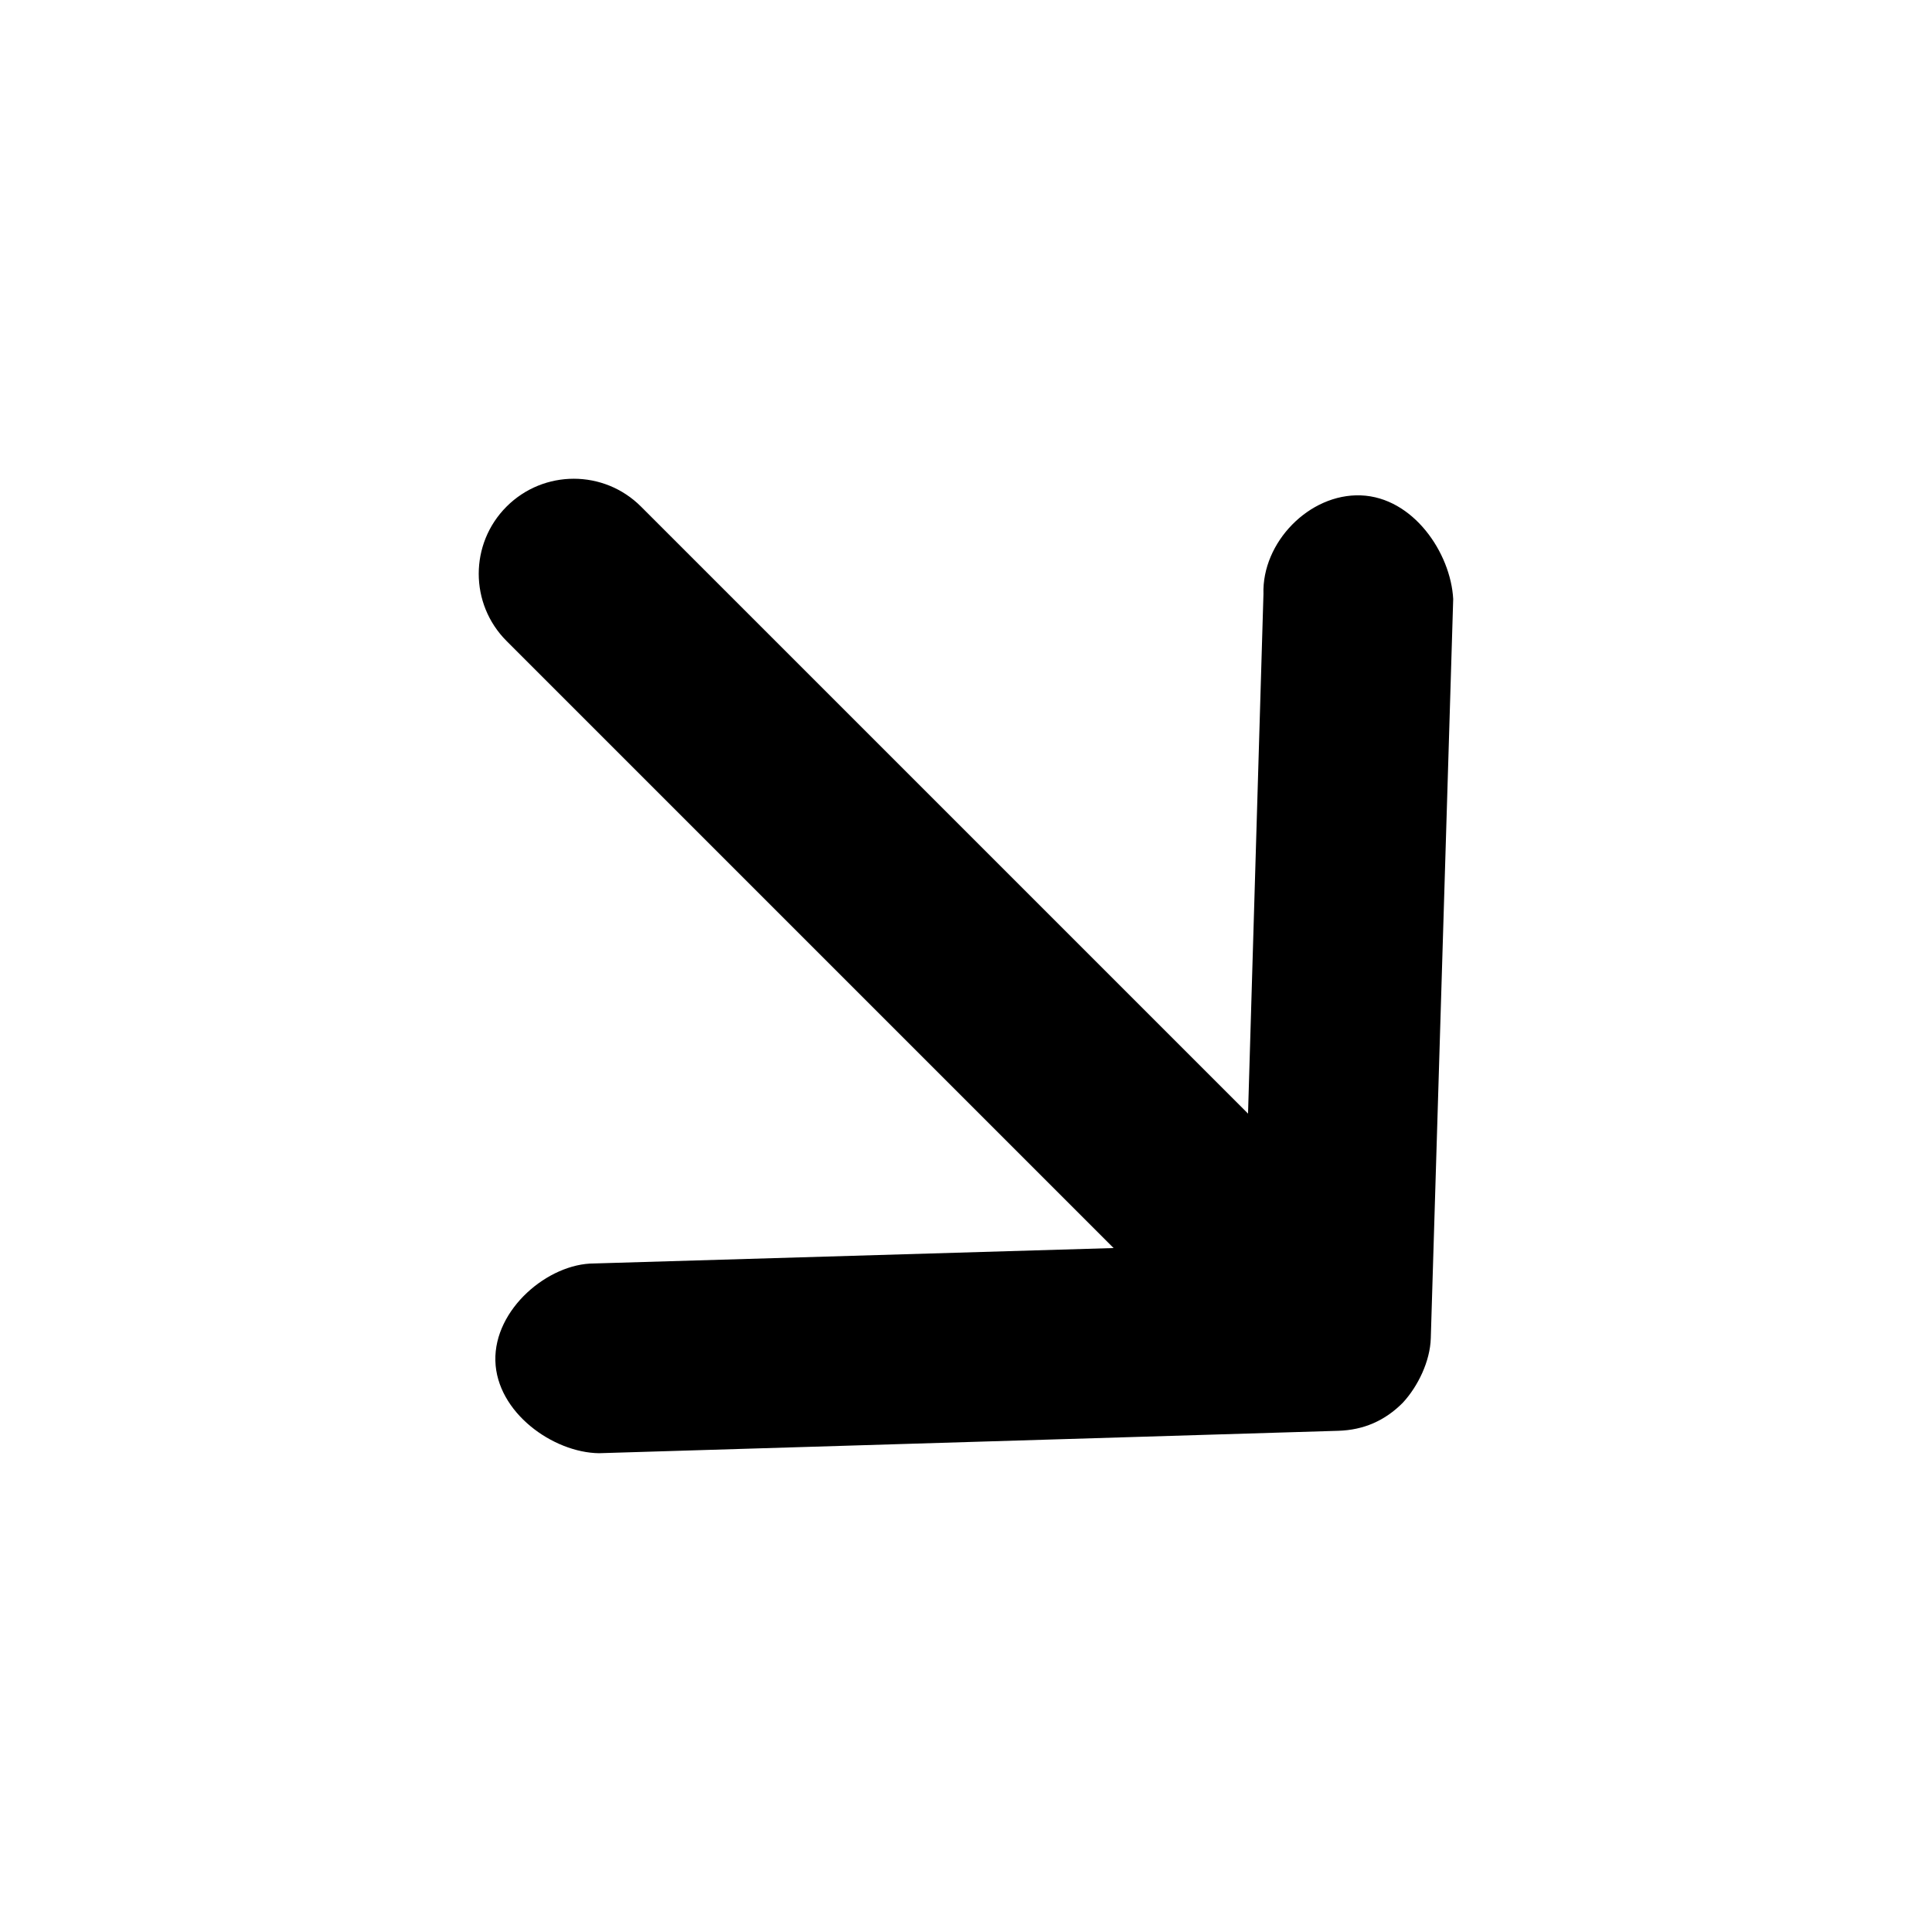 <?xml version="1.0" encoding="UTF-8"?>
<!-- The Best Svg Icon site in the world: iconSvg.co, Visit us! https://iconsvg.co -->
<svg fill="#000000" width="800px" height="800px" version="1.1" viewBox="144 144 512 512" xmlns="http://www.w3.org/2000/svg">
 <path d="m515.75 515.75c4.078-4.41 7.242-11.062 7.422-17.07l5.941-195.94c-0.656-12.223-10.609-26.953-24.492-27.461-13.676-0.496-26.238 12.488-25.793 26.16l-4.086 137.68-160.87-160.87c-9.836-9.836-25.785-9.836-35.625 0s-9.836 25.789 0 35.625l160.87 160.87-137.68 4.086c-12.168 0-26.516 12.113-26.16 25.793 0.352 13.68 15.27 24.336 27.461 24.492l195.94-5.941c6.703-0.203 12.344-2.672 17.07-7.422z"/>
</svg>